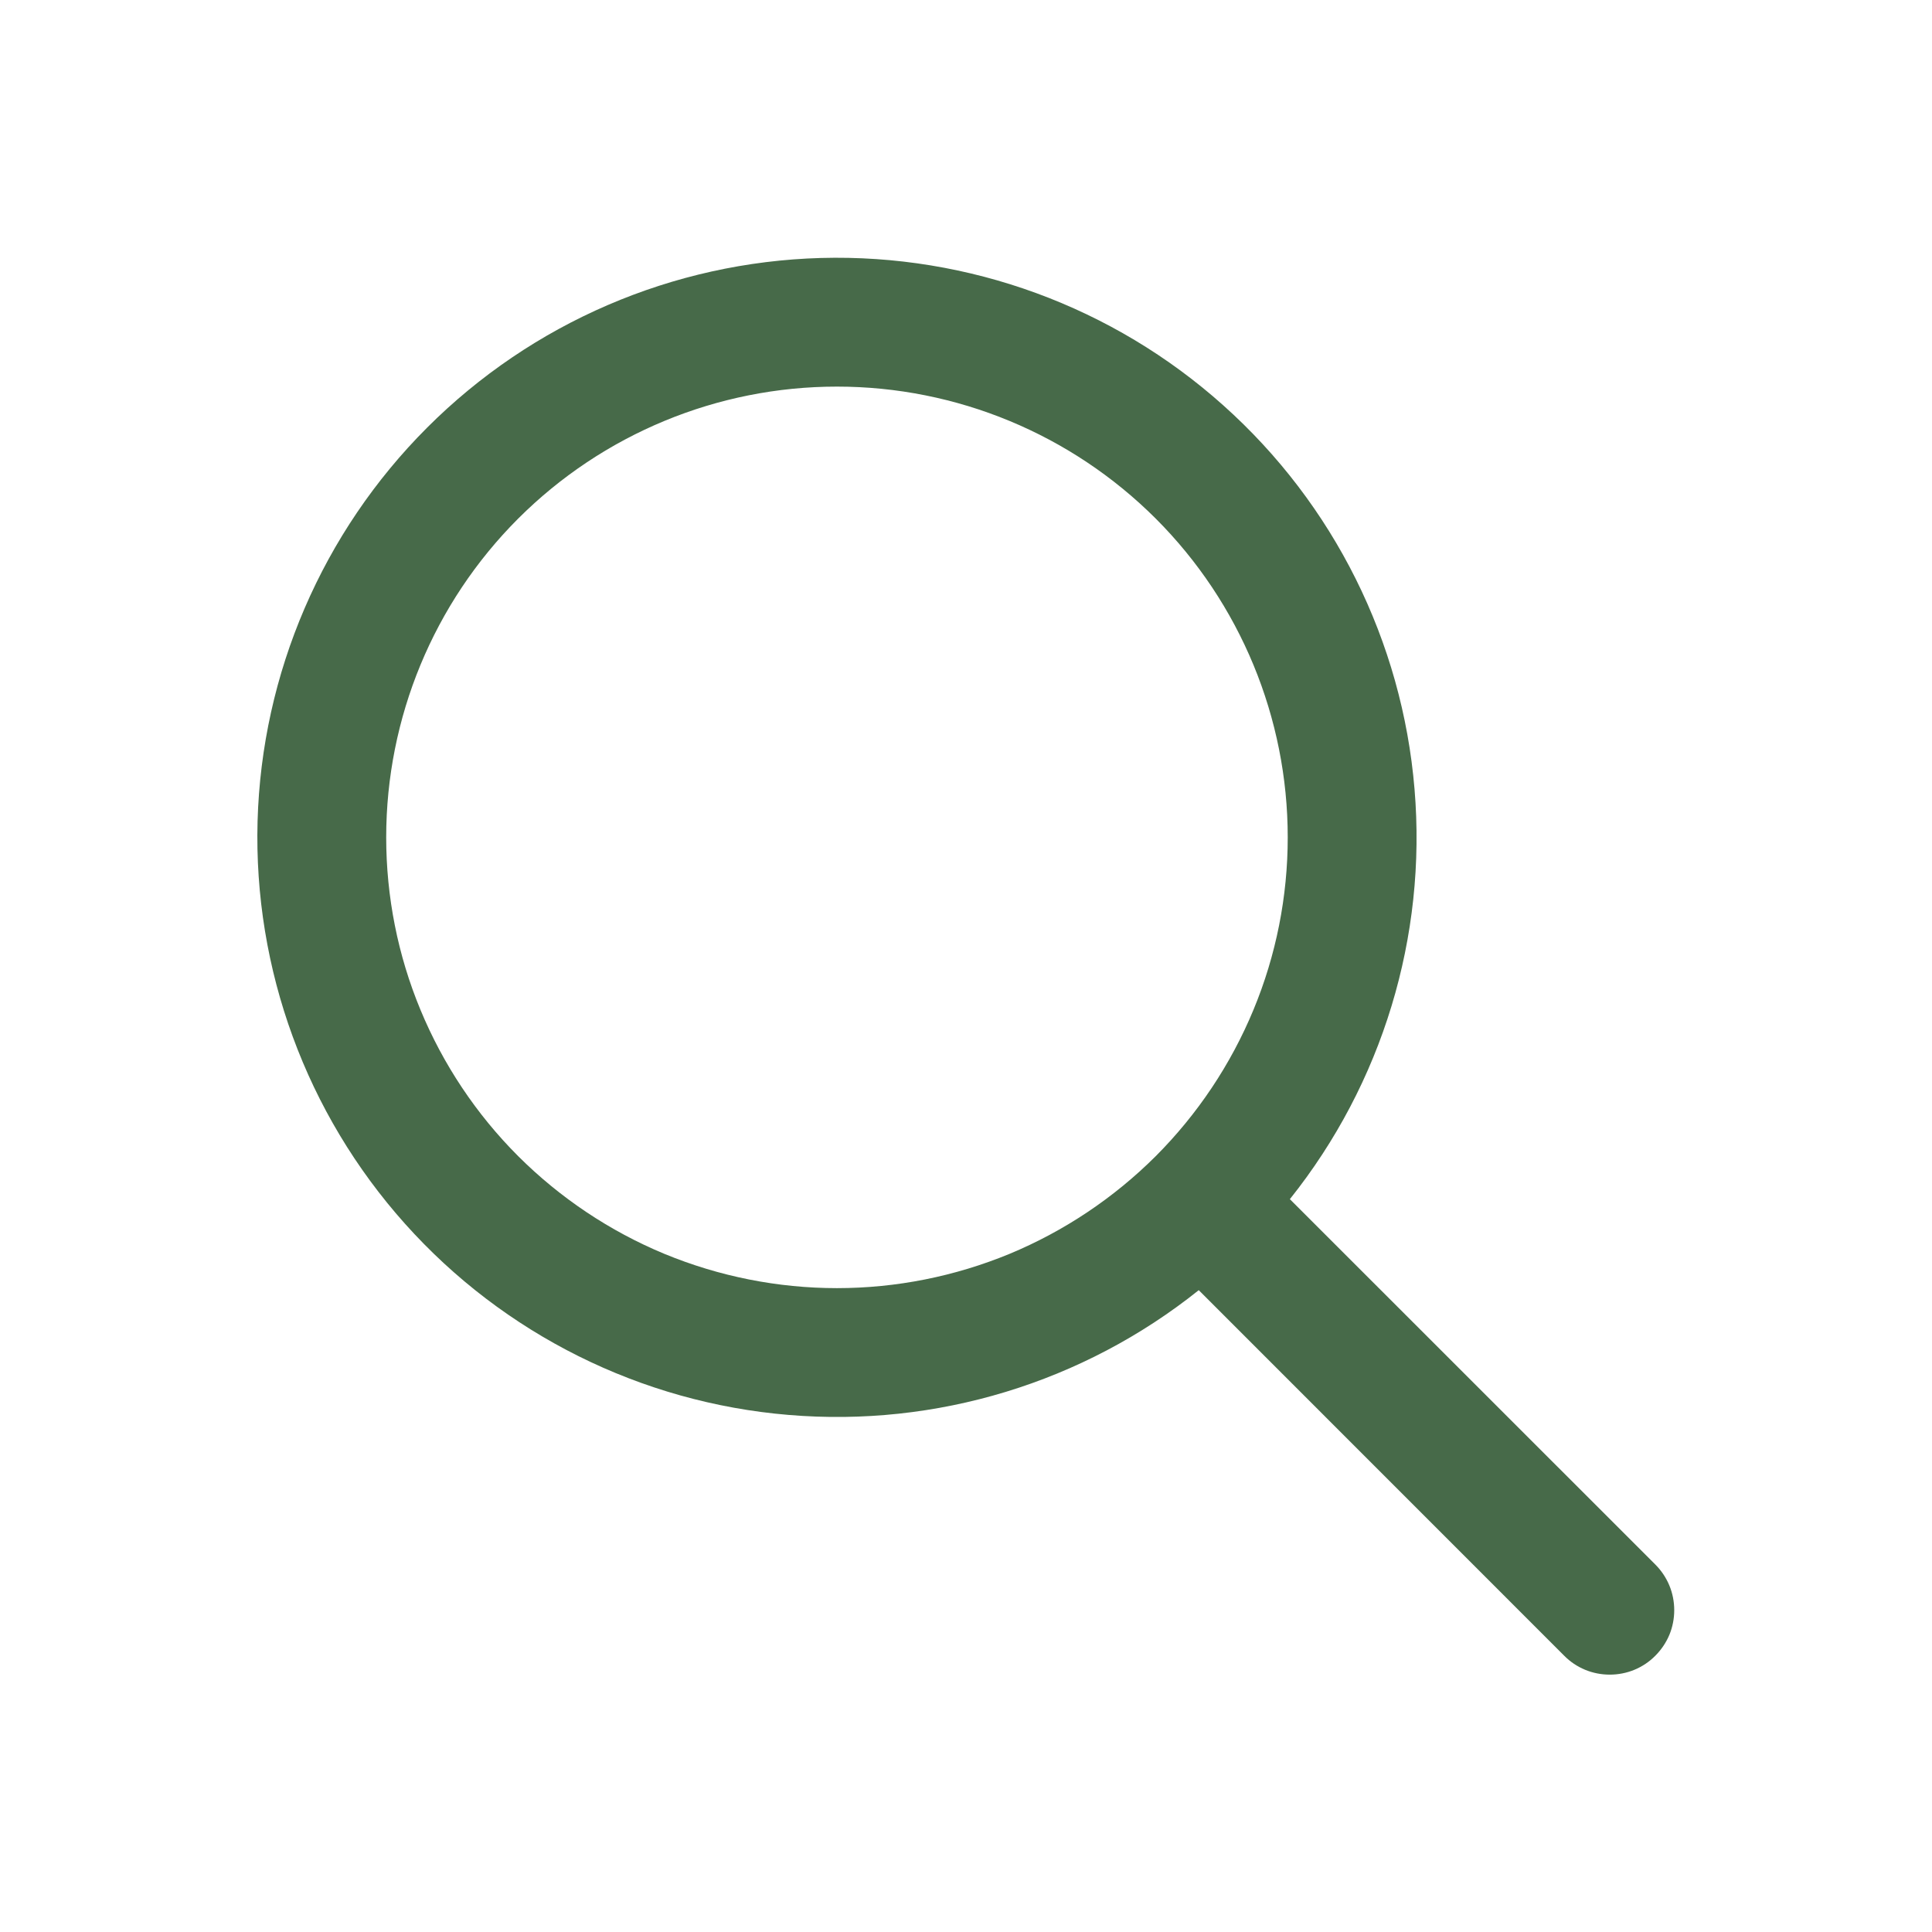 <?xml version="1.0" encoding="UTF-8"?> <svg xmlns="http://www.w3.org/2000/svg" width="19" height="19" viewBox="0 0 19 19" fill="none"><path fill-rule="evenodd" clip-rule="evenodd" d="M12.664 8.235C12.664 8.817 12.55 9.394 12.327 9.931C12.104 10.469 11.777 10.958 11.366 11.37C10.954 11.781 10.465 12.108 9.928 12.331C9.39 12.553 8.813 12.668 8.231 12.668C7.649 12.668 7.072 12.553 6.534 12.331C5.997 12.108 5.508 11.781 5.096 11.37C4.684 10.958 4.358 10.469 4.135 9.931C3.912 9.394 3.798 8.817 3.798 8.235C3.798 7.059 4.265 5.931 5.096 5.1C5.928 4.269 7.055 3.802 8.231 3.802C9.407 3.802 10.534 4.269 11.366 5.1C12.197 5.931 12.664 7.059 12.664 8.235ZM11.789 12.688C10.651 13.598 9.208 14.037 7.756 13.915C6.304 13.794 4.954 13.121 3.983 12.035C3.012 10.949 2.493 9.533 2.533 8.077C2.574 6.62 3.171 5.235 4.201 4.205C5.231 3.175 6.616 2.578 8.073 2.537C9.529 2.497 10.945 3.015 12.031 3.987C13.117 4.958 13.79 6.308 13.911 7.76C14.033 9.212 13.594 10.655 12.685 11.793L16.279 15.386C16.338 15.445 16.385 15.515 16.417 15.592C16.449 15.669 16.465 15.752 16.465 15.835C16.465 15.918 16.449 16.001 16.417 16.078C16.385 16.154 16.338 16.224 16.279 16.283C16.221 16.342 16.151 16.389 16.074 16.421C15.997 16.453 15.914 16.469 15.831 16.469C15.748 16.469 15.665 16.453 15.588 16.421C15.511 16.389 15.441 16.342 15.383 16.283L11.789 12.688Z" fill="#476A49"></path></svg> 